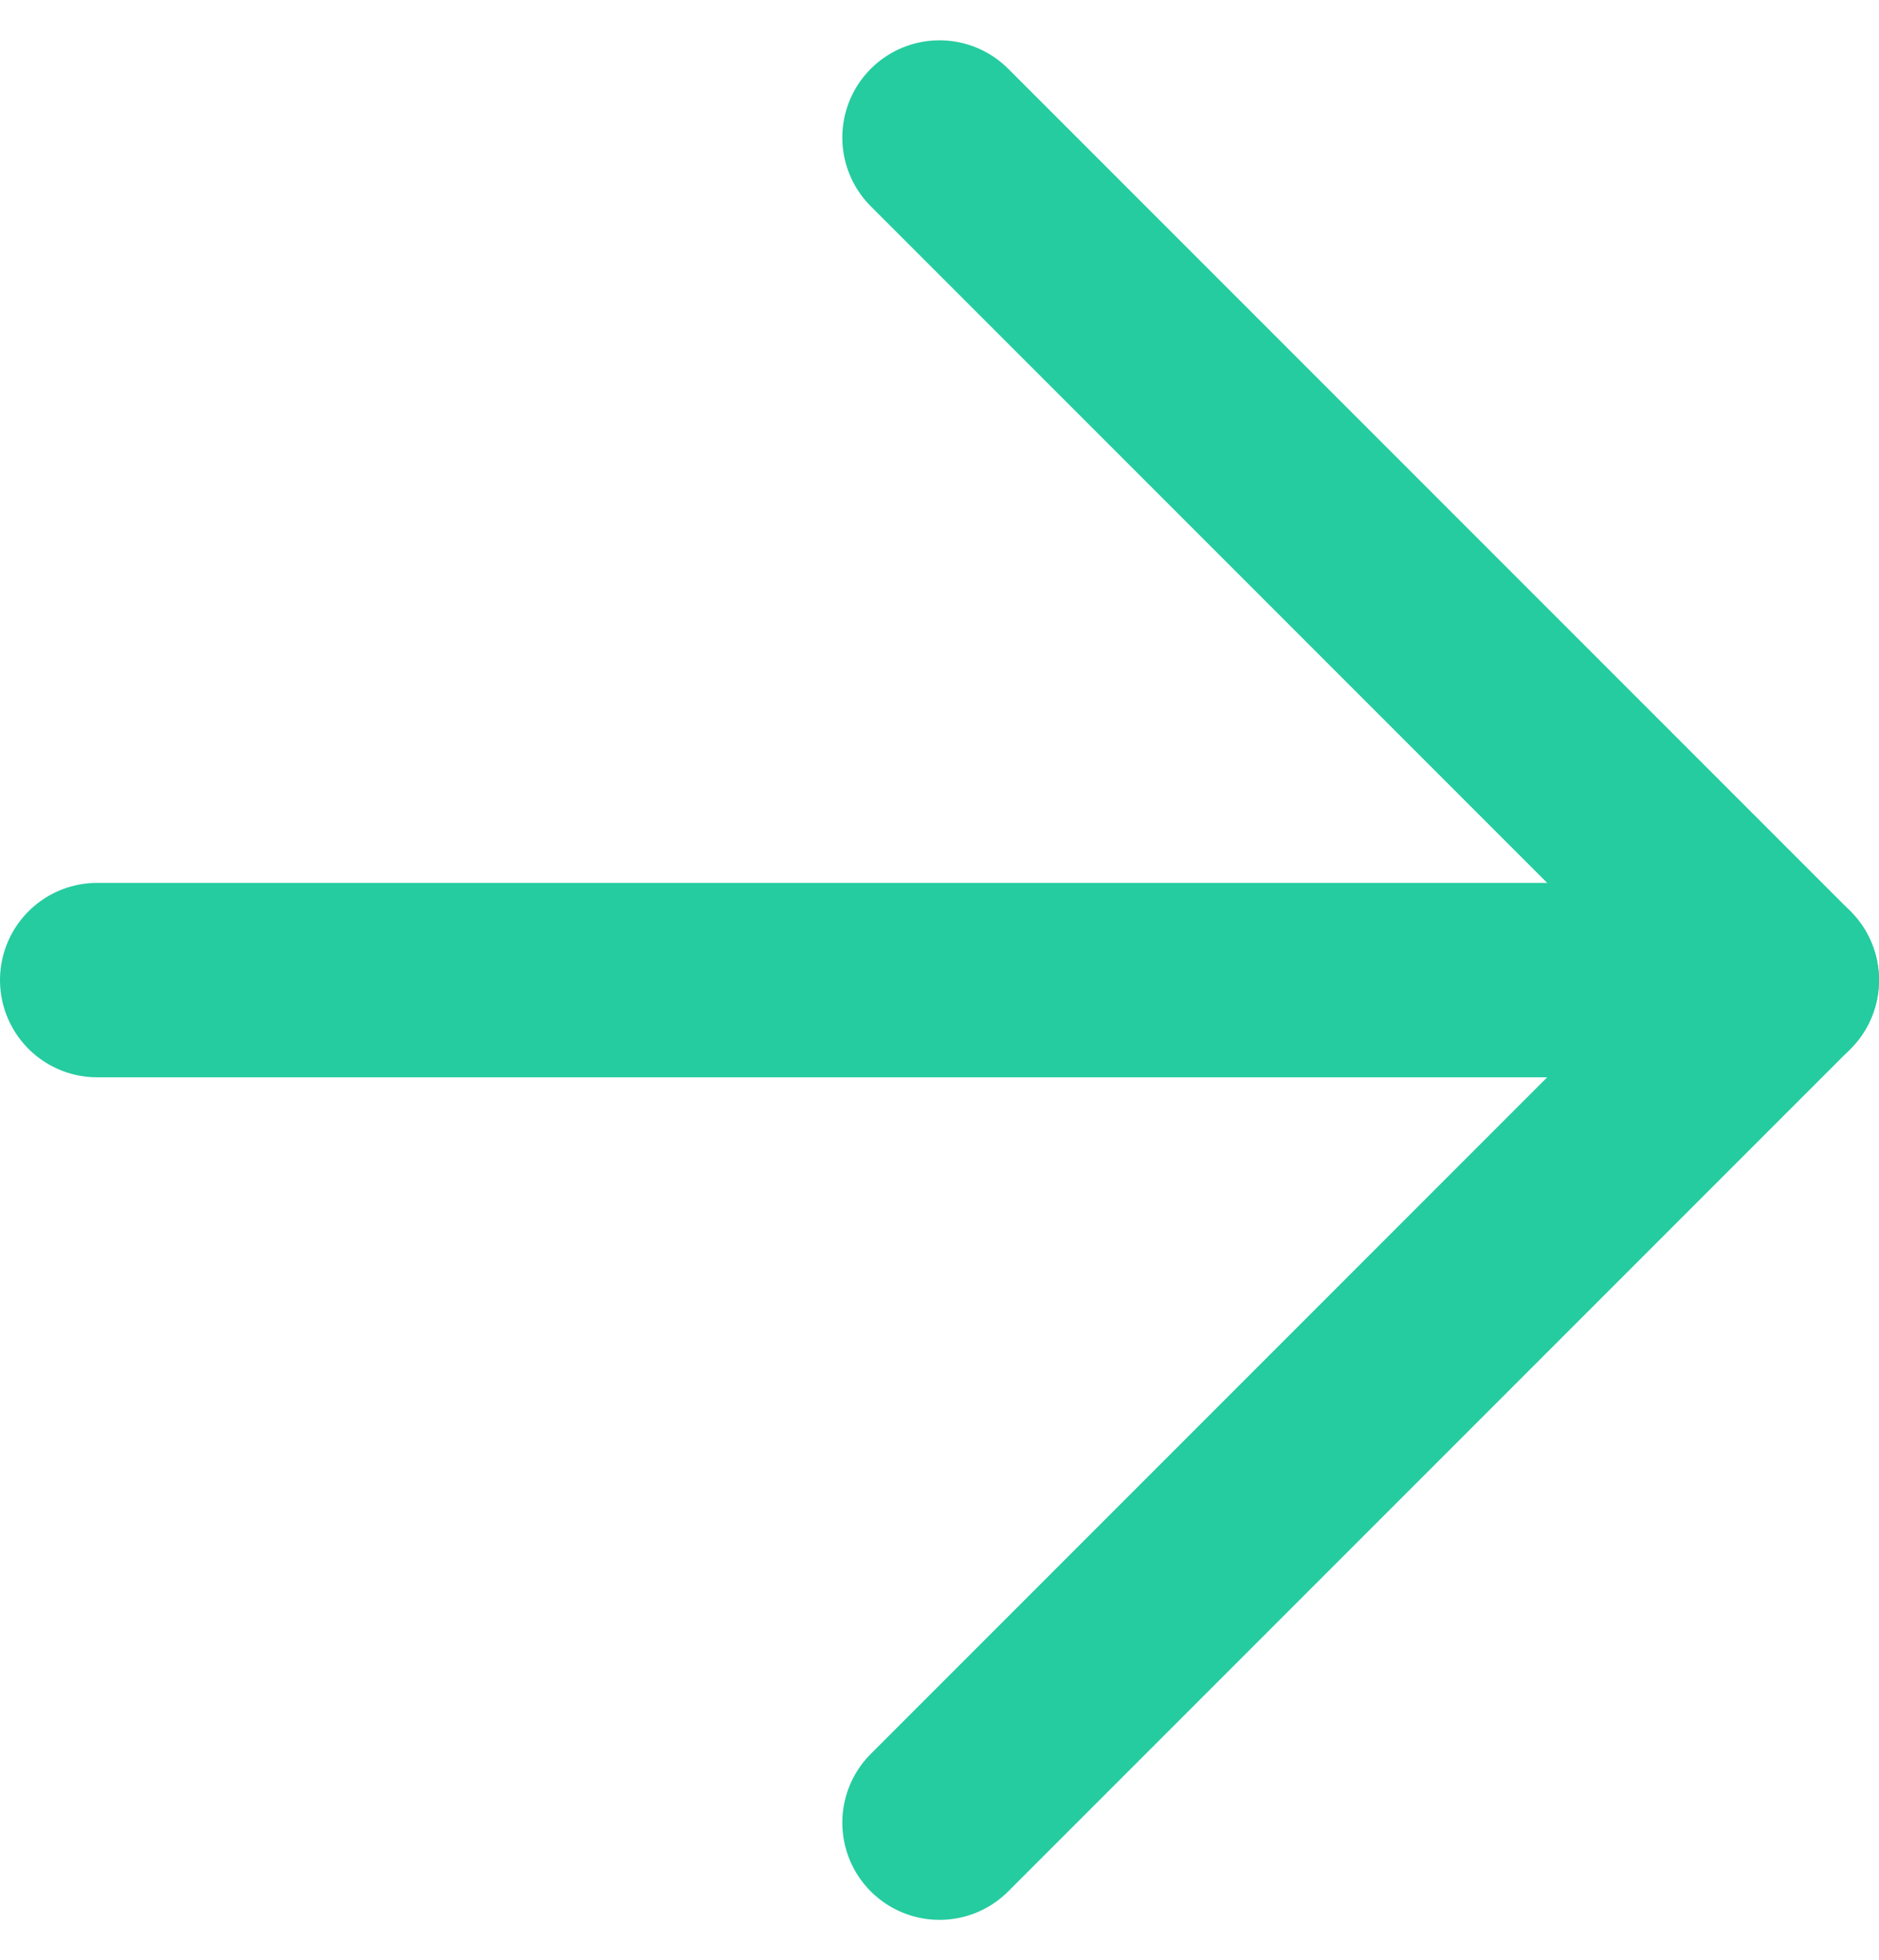 <svg xmlns="http://www.w3.org/2000/svg" viewBox="0 0 14.5 15.121">
  <g id="ic_arrow" data-name="ic_arrow" transform="translate(-576.25 1.061)">
    <g id="Icon_feather-arrow-right" data-name="Icon feather-arrow-right" transform="translate(569.5)">
      <path id="ic_arrow_12965" data-name="Caminho 12965" d="M7.5,18h13" transform="translate(0 -11.5)" fill="none" stroke="#25cc9f" stroke-linecap="round" stroke-linejoin="round" stroke-width="1.5"/>
      <path id="ic_arrow_12966" data-name="Caminho 12966" d="M18,7.5,24.5,14,18,20.5" transform="translate(-4 -7.5)" fill="none" stroke="#25cc9f" stroke-linecap="round" stroke-linejoin="round" stroke-width="1.5"/>
    </g>
  </g>
</svg>
